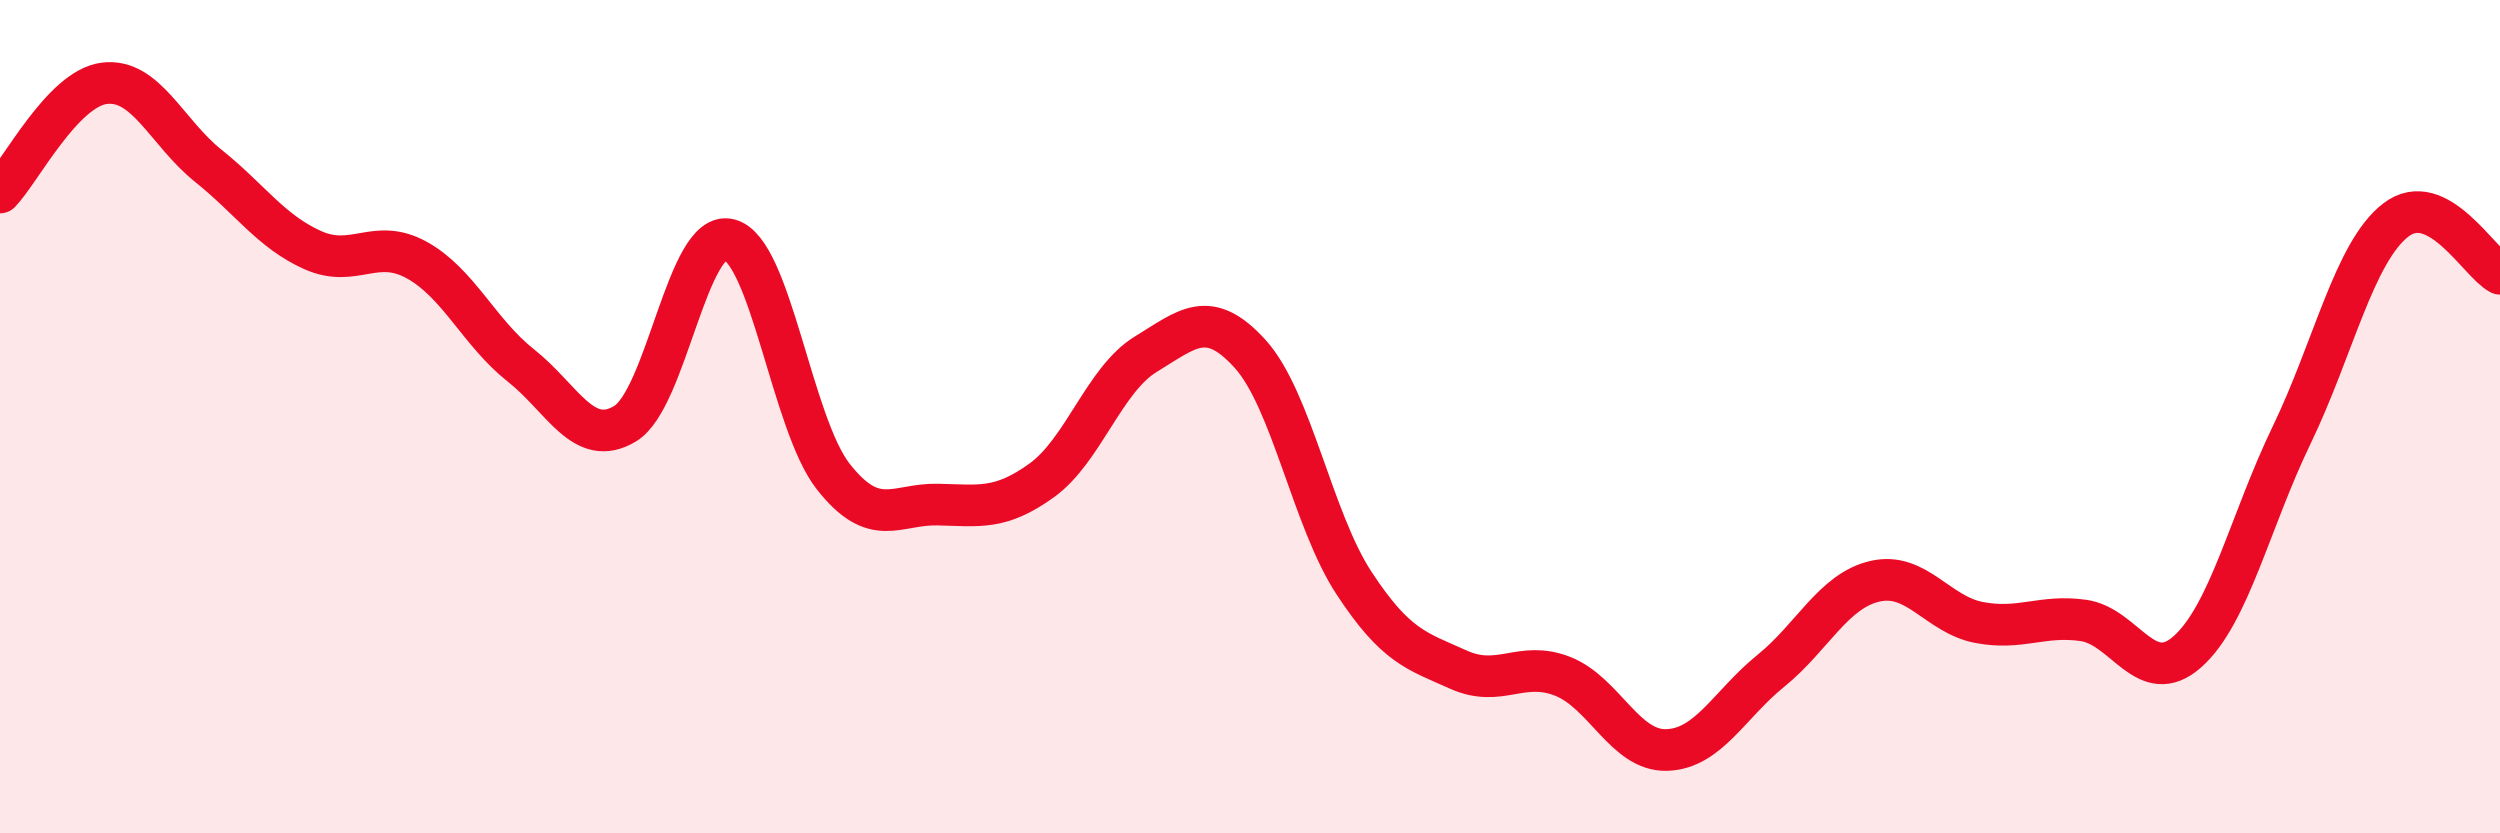 
    <svg width="60" height="20" viewBox="0 0 60 20" xmlns="http://www.w3.org/2000/svg">
      <path
        d="M 0,4.62 C 0.5,4.1 1.5,2.13 2.5,2 C 3.5,1.87 4,3.18 5,3.98 C 6,4.78 6.5,5.55 7.5,6 C 8.5,6.45 9,5.69 10,6.24 C 11,6.79 11.5,7.98 12.5,8.77 C 13.5,9.56 14,10.77 15,10.17 C 16,9.57 16.5,5.5 17.5,5.75 C 18.5,6 19,10.17 20,11.44 C 21,12.71 21.5,12.09 22.5,12.11 C 23.5,12.13 24,12.25 25,11.53 C 26,10.81 26.5,9.11 27.5,8.5 C 28.5,7.89 29,7.39 30,8.49 C 31,9.59 31.5,12.48 32.5,14 C 33.5,15.52 34,15.62 35,16.07 C 36,16.52 36.5,15.84 37.5,16.23 C 38.5,16.62 39,18.03 40,18 C 41,17.97 41.5,16.91 42.5,16.1 C 43.5,15.29 44,14.18 45,13.95 C 46,13.72 46.5,14.75 47.5,14.94 C 48.5,15.13 49,14.75 50,14.89 C 51,15.03 51.5,16.53 52.5,15.64 C 53.5,14.75 54,12.51 55,10.44 C 56,8.37 56.5,6.05 57.5,5.28 C 58.5,4.51 59.5,6.31 60,6.57L60 20L0 20Z"
        fill="#EB0A25"
        opacity="0.1"
        stroke-linecap="round"
        stroke-linejoin="round"
      />
      <path
        d="M 0,4.62 C 0.5,4.1 1.5,2.13 2.5,2 C 3.5,1.87 4,3.18 5,3.98 C 6,4.78 6.5,5.55 7.5,6 C 8.5,6.45 9,5.69 10,6.24 C 11,6.79 11.5,7.98 12.5,8.77 C 13.5,9.56 14,10.77 15,10.17 C 16,9.57 16.5,5.5 17.5,5.75 C 18.5,6 19,10.17 20,11.44 C 21,12.71 21.5,12.09 22.5,12.11 C 23.5,12.13 24,12.25 25,11.53 C 26,10.81 26.5,9.11 27.5,8.5 C 28.5,7.89 29,7.39 30,8.49 C 31,9.59 31.5,12.48 32.5,14 C 33.5,15.52 34,15.62 35,16.07 C 36,16.52 36.5,15.84 37.5,16.23 C 38.5,16.62 39,18.03 40,18 C 41,17.97 41.5,16.91 42.5,16.1 C 43.5,15.29 44,14.18 45,13.95 C 46,13.72 46.5,14.75 47.5,14.94 C 48.5,15.13 49,14.75 50,14.89 C 51,15.03 51.5,16.53 52.5,15.64 C 53.5,14.75 54,12.51 55,10.44 C 56,8.37 56.5,6.05 57.5,5.28 C 58.5,4.51 59.5,6.31 60,6.57"
        stroke="#EB0A25"
        stroke-width="1"
        fill="none"
        stroke-linecap="round"
        stroke-linejoin="round"
      />
    </svg>
  